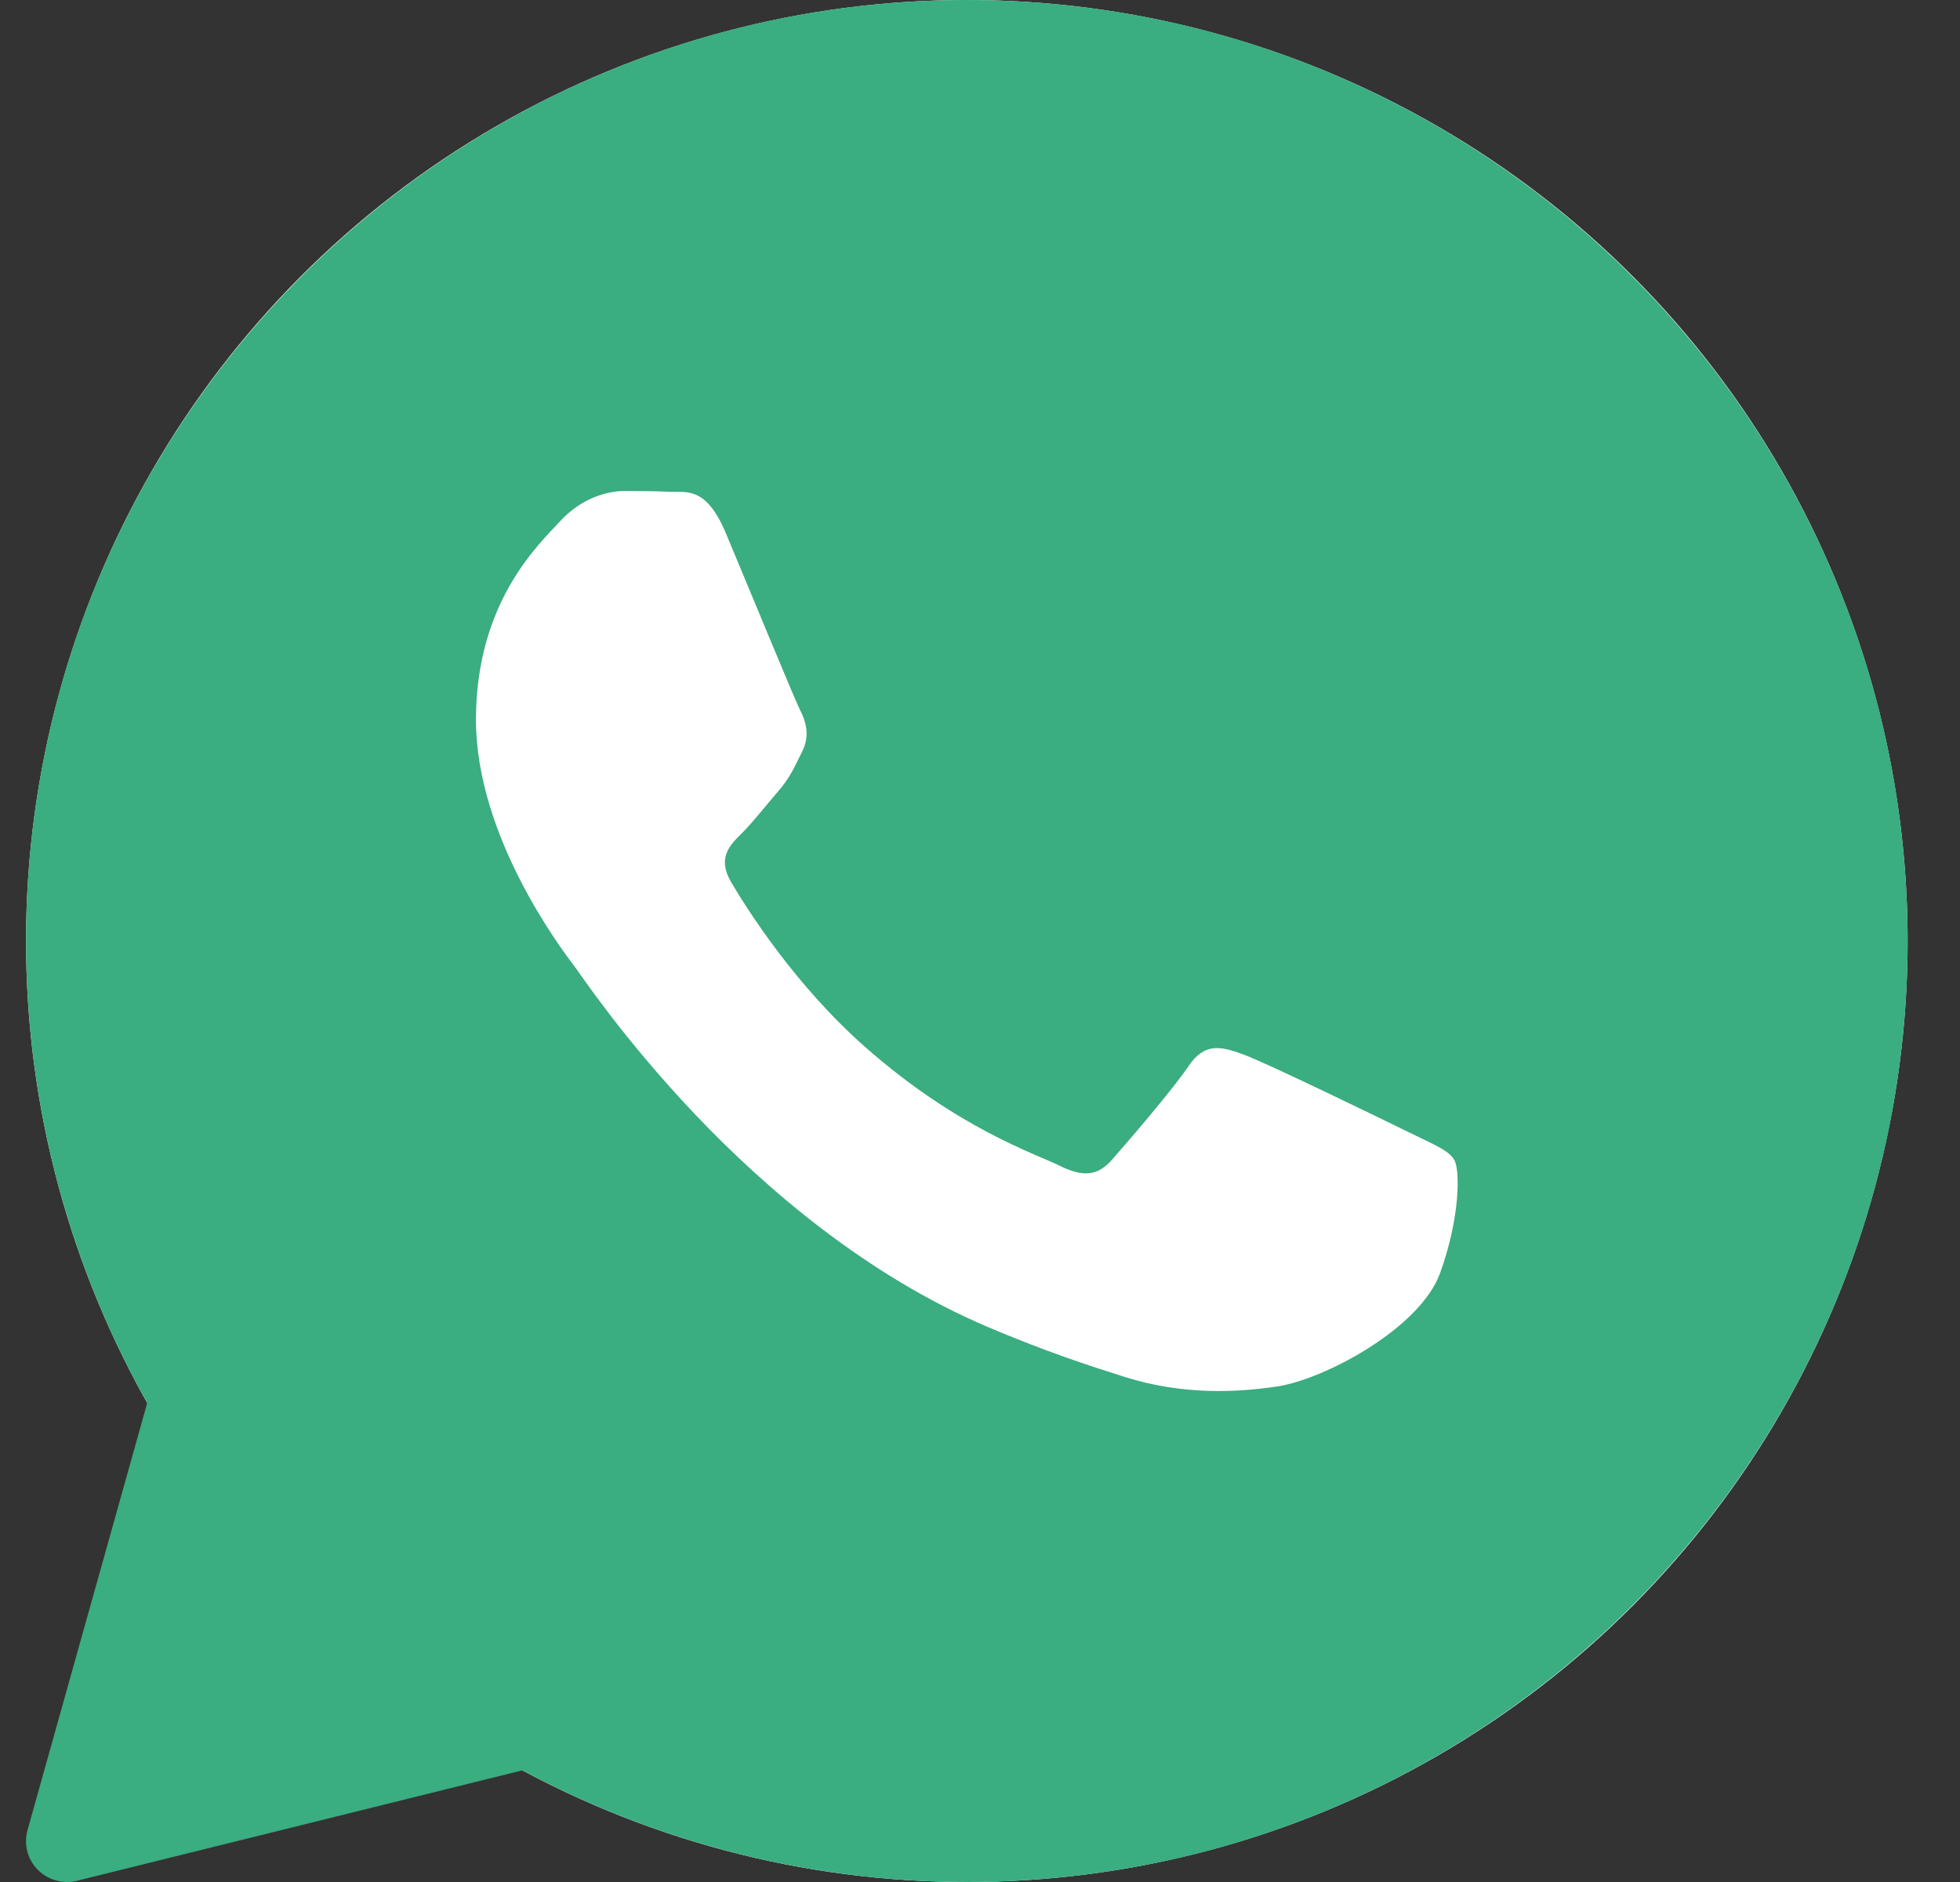 <svg width="25" height="24" viewBox="0 0 25 24" fill="none" xmlns="http://www.w3.org/2000/svg">
<rect x="0" y="0" width="25" height="24" fill="#333333" stroke="none"/>
<circle cx="12.332" cy="12" r="12" fill="white"/>
<path d="M12.332 0C5.715 0 0.332 5.383 0.332 12C0.332 14.066 0.866 16.097 1.878 17.89L0.351 23.338C0.301 23.517 0.349 23.708 0.479 23.841C0.579 23.944 0.715 24 0.854 24C0.896 24 0.938 23.995 0.979 23.985L6.664 22.576C8.4 23.508 10.355 24 12.332 24C18.949 24 24.332 18.617 24.332 12C24.332 5.383 18.949 0 12.332 0ZM7.972 6.261C8.177 6.261 8.382 6.264 8.562 6.272C8.751 6.281 9.006 6.2 9.256 6.794C9.512 7.403 10.128 8.9 10.204 9.053C10.282 9.205 10.333 9.383 10.231 9.586C10.129 9.789 10.078 9.917 9.923 10.094C9.769 10.272 9.599 10.491 9.461 10.627C9.306 10.779 9.146 10.943 9.325 11.248C9.504 11.553 10.123 12.549 11.039 13.355C12.216 14.392 13.208 14.713 13.516 14.866C13.824 15.018 14.004 14.992 14.184 14.789C14.363 14.586 14.954 13.901 15.159 13.597C15.364 13.293 15.569 13.342 15.852 13.444C16.135 13.545 17.649 14.281 17.957 14.433C18.265 14.586 18.471 14.662 18.548 14.789C18.625 14.915 18.625 15.524 18.369 16.234C18.112 16.945 16.881 17.594 16.289 17.681C15.758 17.759 15.085 17.791 14.348 17.56C13.901 17.419 13.327 17.232 12.592 16.919C9.502 15.601 7.483 12.528 7.329 12.325C7.175 12.122 6.071 10.676 6.071 9.179C6.071 7.682 6.867 6.947 7.149 6.642C7.432 6.337 7.766 6.261 7.972 6.261Z" fill="#3AAD81"/>
</svg>
